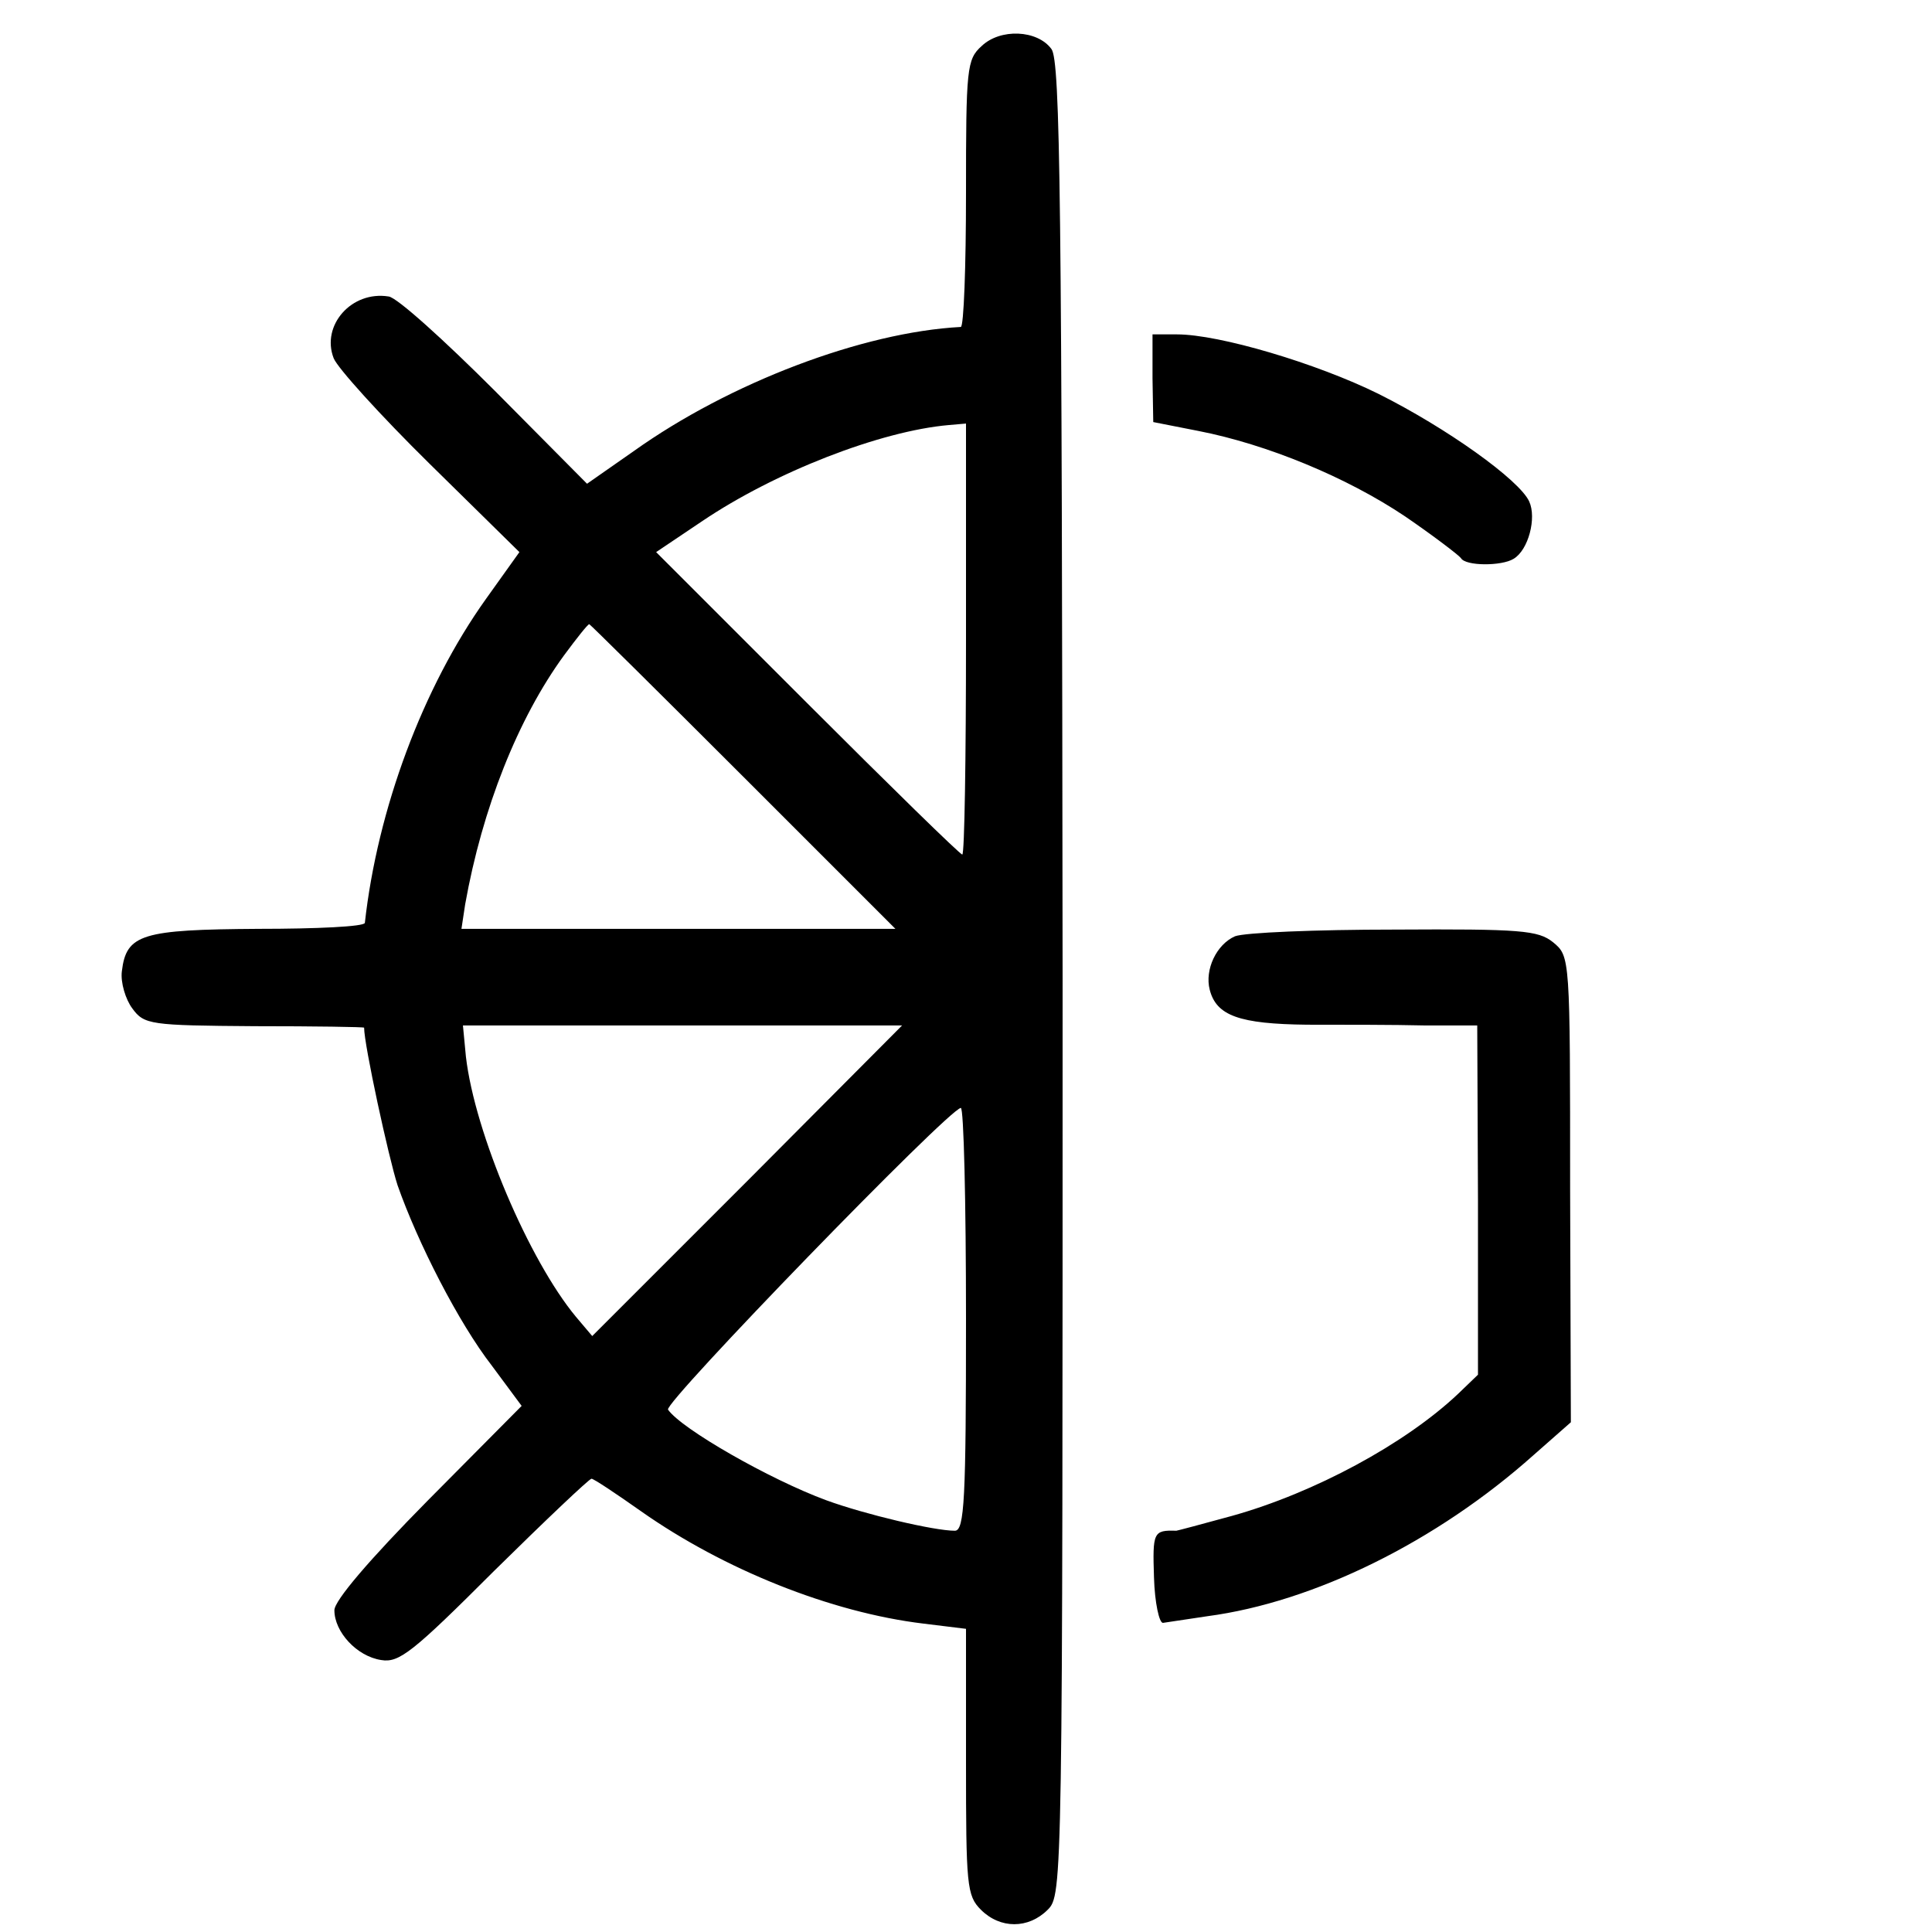 <svg version="1" xmlns="http://www.w3.org/2000/svg" width="346.667" height="346.667" viewBox="0 0 260 260"><path d="M132.1 6.2c-2 1.8-2.1 3-2.1 19.8 0 9.9-.3 18-.7 18-13.2.7-31.1 7.5-44 16.7L79 65.1 66.6 52.6C59.8 45.8 53.4 40 52.3 39.9c-5-.8-9.1 3.9-7.4 8.3.5 1.3 6.3 7.7 12.9 14.2l12.1 11.9-4.5 6.3c-8.5 11.9-14.6 28.3-16.3 43.6-.1.5-6.5.8-14.3.8-15.7.1-17.8.7-18.4 5.7-.2 1.5.5 3.8 1.4 5 1.6 2.2 2.4 2.3 16.5 2.4 8.1 0 14.7.1 14.7.2 0 2.3 3.3 17.5 4.5 21.2 2.7 7.7 8.2 18.5 12.7 24.3l4 5.4-12.6 12.7c-7.9 8-12.6 13.5-12.6 14.8 0 2.9 3 6.2 6.3 6.7 2.4.4 4.2-1 15.2-12 6.9-6.8 12.8-12.4 13.1-12.4.3 0 3.3 2 6.7 4.4 11.1 7.8 25.5 13.6 38 15.1l5.7.7v17.9c0 16.6.1 18 2 19.9 2.6 2.6 6.4 2.6 9 0 2-2 2-3.3 2-125.3-.1-104.6-.3-123.5-1.5-125.1-1.9-2.6-6.9-2.8-9.4-.4zM130 86c0 16-.2 29-.5 29s-9.7-9.2-20.9-20.4L88.3 74.3l6.1-4.1c9.9-6.7 24.1-12.2 33.3-13l2.3-.2v29zm-30 18.5l20.5 20.5H62.1l.5-3.3c2.3-12.9 7.1-25 13.3-33.5 1.7-2.3 3.2-4.2 3.4-4.2.1 0 9.4 9.2 20.7 20.5zm.6 54.4l-20.9 20.9-2.2-2.6c-6.3-7.6-13.6-24.7-14.8-35l-.4-4.2h59.1l-20.8 20.9zm29.4 18.6c0 24.2-.2 28.5-1.5 28.5-2.8 0-12.1-2.2-17.3-4.1-7.6-2.8-19.5-9.6-21.3-12.2-.6-.9 37.7-40.4 39.4-40.6.4-.1.7 12.7.7 28.4zM155.1 50.9l.1 5.9 6.1 1.2c9.2 1.8 19.9 6.2 27.8 11.5 3.8 2.6 7.2 5.2 7.5 5.6.6 1.1 5.5 1.1 7.1.1 2-1.2 3.1-5.5 2.1-7.7-1.3-2.9-11.1-9.9-20.3-14.5-8.3-4.1-21.4-8-27.1-8h-3.3v5.9zM166.2 126c-2.5 1.1-4.1 4.5-3.4 7.2.9 3.5 4 4.6 13.1 4.7 4.7 0 11.8 0 15.8.1h7.1l.1 23.5V185l-2.7 2.6c-7.1 6.7-19.3 13.3-30.4 16.4-4 1.1-7.4 2-7.5 2-3.1-.1-3.2.2-3 6.3.1 3.4.7 6.1 1.2 6.1.6-.1 3.3-.5 6-.9 14.3-1.9 30.8-10 43.9-21.7l5-4.4-.1-31.4c0-31.3 0-31.3-2.3-33.2-2-1.6-4.3-1.8-21.4-1.7-10.5 0-20.1.4-21.4.9z"/></svg>